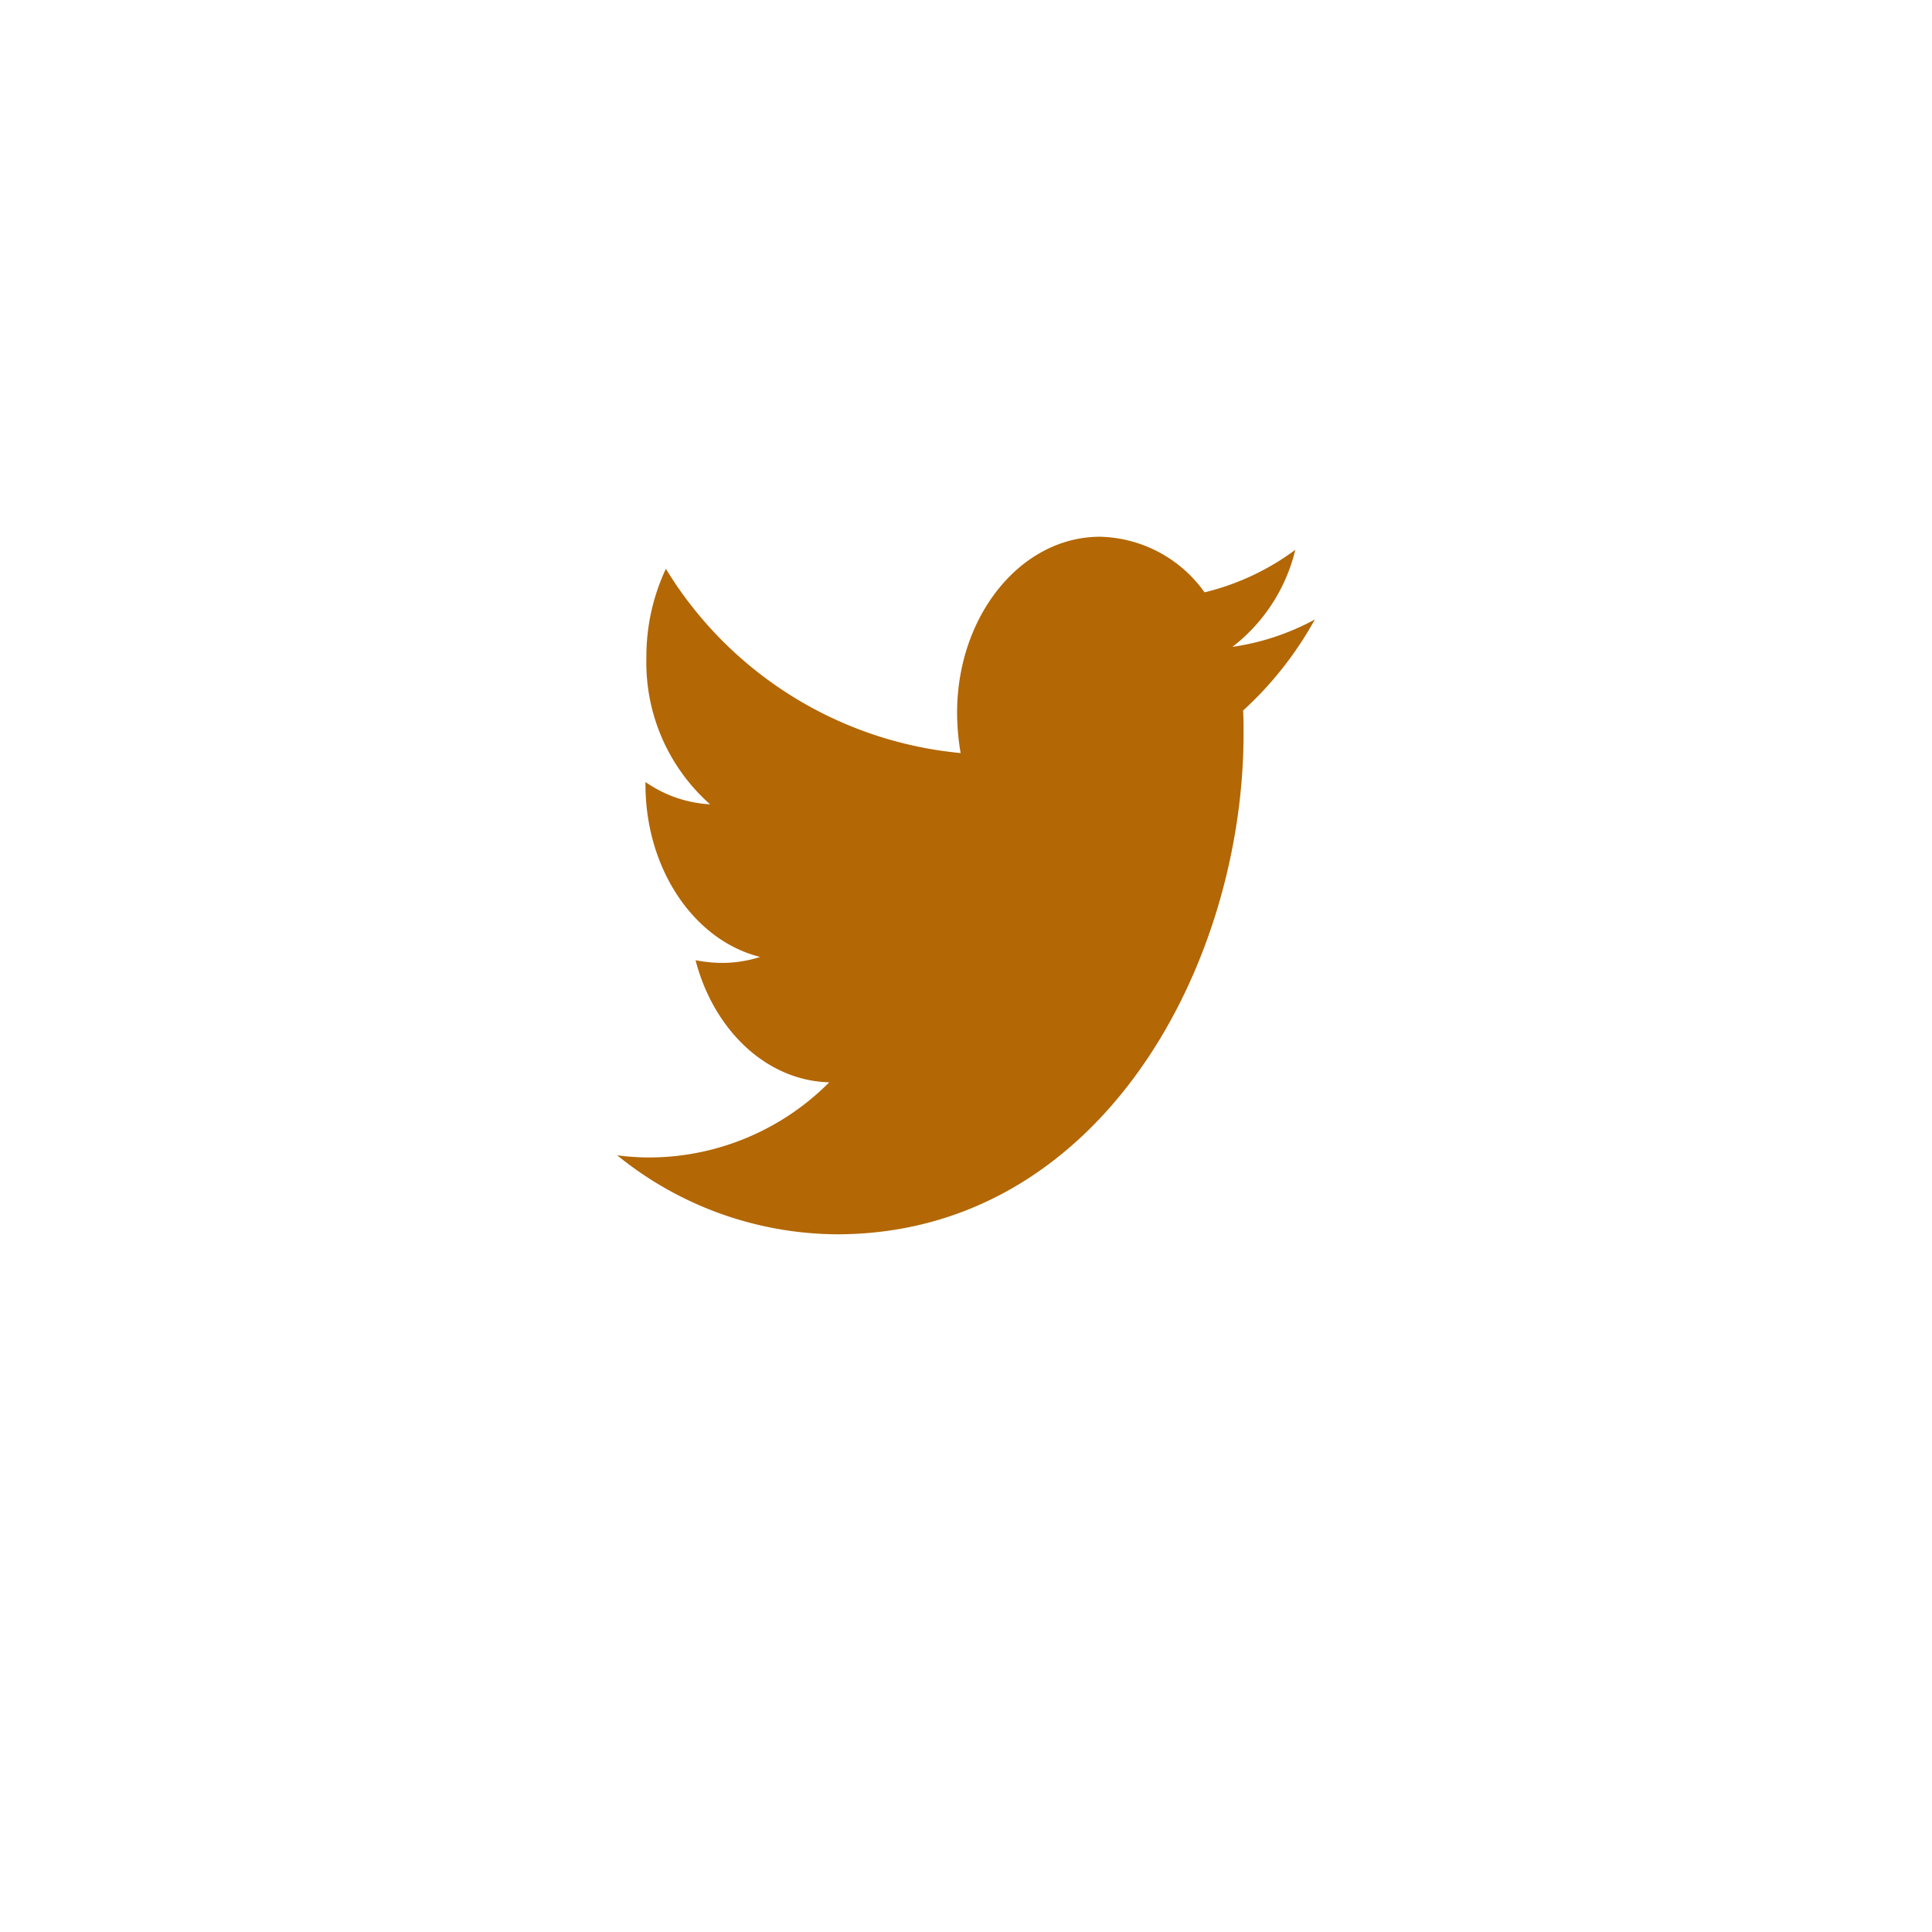 <svg xmlns="http://www.w3.org/2000/svg" xmlns:xlink="http://www.w3.org/1999/xlink" width="72" height="72" viewBox="0 0 72 72">
  <defs>
    <filter id="Ellipse_4" x="0" y="0" width="72" height="72" filterUnits="userSpaceOnUse">
      <feOffset dy="3" input="SourceAlpha"/>
      <feGaussianBlur stdDeviation="3" result="blur"/>
      <feFlood flood-opacity="0.702"/>
      <feComposite operator="in" in2="blur"/>
      <feComposite in="SourceGraphic"/>
    </filter>
  </defs>
  <g id="Group_11" data-name="Group 11" transform="translate(-52 -658)">
    <g transform="matrix(1, 0, 0, 1, 52, 658)" filter="url(#Ellipse_4)">
      <circle id="Ellipse_4-2" data-name="Ellipse 4" cx="27" cy="27" r="27" transform="translate(9 6)" fill="#fff"/>
    </g>
    <path id="Icon_awesome-twitter" data-name="Icon awesome-twitter" d="M23.327,9.86c.017.284.017.569.017.853,0,8.673-5.362,18.667-15.161,18.667A13.093,13.093,0,0,1,0,26.435a8.975,8.975,0,0,0,1.287.081,9.483,9.483,0,0,0,6.616-2.8c-2.343-.061-4.306-1.95-4.982-4.55a5.49,5.49,0,0,0,1.006.1,4.645,4.645,0,0,0,1.4-.223c-2.442-.609-4.273-3.25-4.273-6.439v-.081a4.635,4.635,0,0,0,2.409.833A7.059,7.059,0,0,1,1.089,7.89a7.7,7.7,0,0,1,.726-3.311A14.446,14.446,0,0,0,12.8,11.445a9.057,9.057,0,0,1-.132-1.5c0-3.616,2.376-6.561,5.329-6.561a4.914,4.914,0,0,1,3.893,2.072,9.392,9.392,0,0,0,3.382-1.584,6.477,6.477,0,0,1-2.343,3.616A9.154,9.154,0,0,0,26,6.468,13.241,13.241,0,0,1,23.327,9.86Z" transform="translate(75 674.619)" fill="#b36705"/>
  </g>
</svg>
